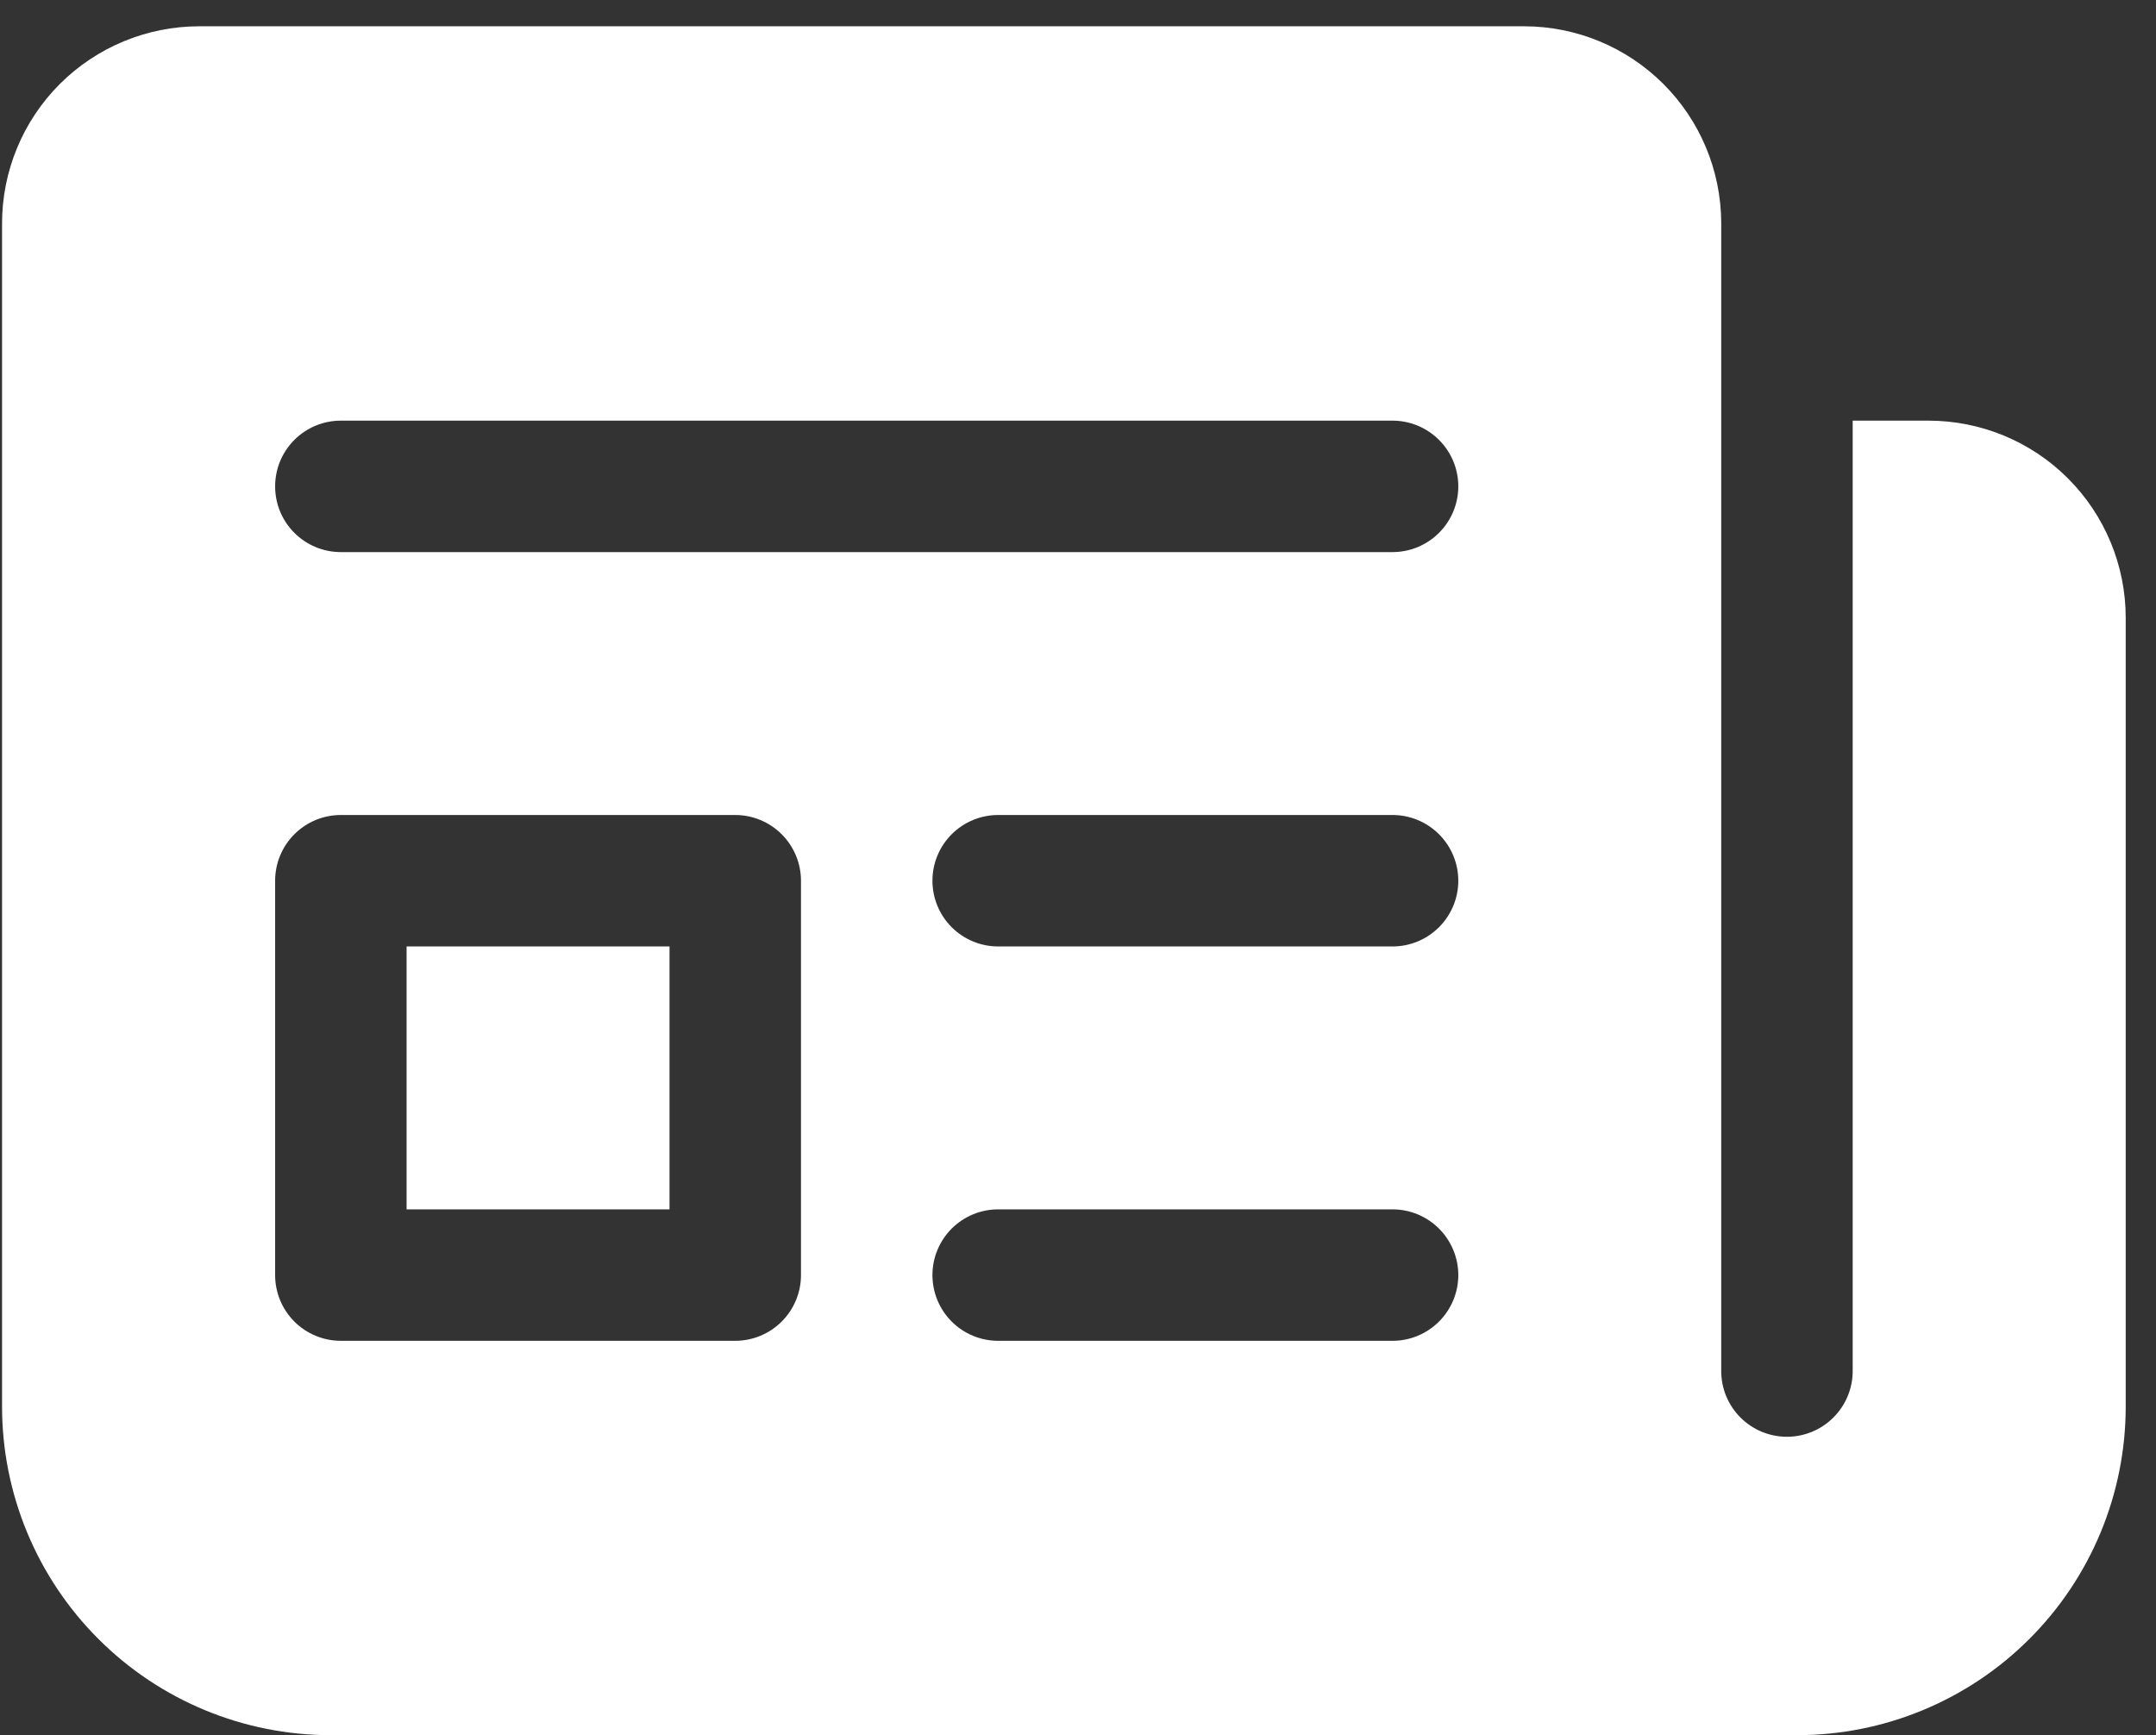 <svg width="41" height="33" viewBox="0 0 41 33" fill="none" xmlns="http://www.w3.org/2000/svg">
<rect x="0" y="0" width="41" height="33" fill="#333333" stroke="none"/>
<path d="M7.732 23V18H12.732V23H7.732ZM32.732 4.235C32.728 3.243 32.331 2.293 31.628 1.593C30.925 0.893 29.974 0.5 28.982 0.5H3.789C2.795 0.5 1.841 0.895 1.137 1.598C0.434 2.302 0.039 3.255 0.039 4.25V26.75C0.039 28.408 0.698 29.997 1.87 31.169C3.042 32.342 4.631 33 6.289 33H34.174C35.832 33 37.421 32.342 38.593 31.169C39.766 29.997 40.424 28.408 40.424 26.75V11.75C40.424 10.755 40.029 9.802 39.326 9.098C38.623 8.395 37.669 8 36.674 8H35.232V26.075C35.232 26.407 35.1 26.724 34.865 26.959C34.631 27.193 34.313 27.325 33.982 27.325C33.65 27.325 33.332 27.193 33.098 26.959C32.863 26.724 32.732 26.407 32.732 26.075V4.237V4.235ZM5.232 9.25C5.232 8.918 5.363 8.601 5.598 8.366C5.832 8.132 6.15 8 6.482 8H26.482C26.813 8 27.131 8.132 27.365 8.366C27.6 8.601 27.732 8.918 27.732 9.25C27.732 9.582 27.6 9.899 27.365 10.134C27.131 10.368 26.813 10.5 26.482 10.5H6.482C6.15 10.5 5.832 10.368 5.598 10.134C5.363 9.899 5.232 9.582 5.232 9.25ZM18.982 15.5H26.482C26.813 15.5 27.131 15.632 27.365 15.866C27.6 16.101 27.732 16.419 27.732 16.75C27.732 17.081 27.6 17.399 27.365 17.634C27.131 17.868 26.813 18 26.482 18H18.982C18.65 18 18.332 17.868 18.098 17.634C17.863 17.399 17.732 17.081 17.732 16.75C17.732 16.419 17.863 16.101 18.098 15.866C18.332 15.632 18.65 15.5 18.982 15.5ZM17.732 24.25C17.732 23.919 17.863 23.601 18.098 23.366C18.332 23.132 18.65 23 18.982 23H26.482C26.813 23 27.131 23.132 27.365 23.366C27.6 23.601 27.732 23.919 27.732 24.25C27.732 24.581 27.6 24.899 27.365 25.134C27.131 25.368 26.813 25.5 26.482 25.5H18.982C18.65 25.5 18.332 25.368 18.098 25.134C17.863 24.899 17.732 24.581 17.732 24.25ZM6.482 15.5H13.982C14.313 15.5 14.631 15.632 14.865 15.866C15.1 16.101 15.232 16.419 15.232 16.75V24.25C15.232 24.581 15.1 24.899 14.865 25.134C14.631 25.368 14.313 25.5 13.982 25.5H6.482C6.15 25.5 5.832 25.368 5.598 25.134C5.363 24.899 5.232 24.581 5.232 24.25V16.75C5.232 16.419 5.363 16.101 5.598 15.866C5.832 15.632 6.15 15.5 6.482 15.5Z" fill="white"/>
</svg>
